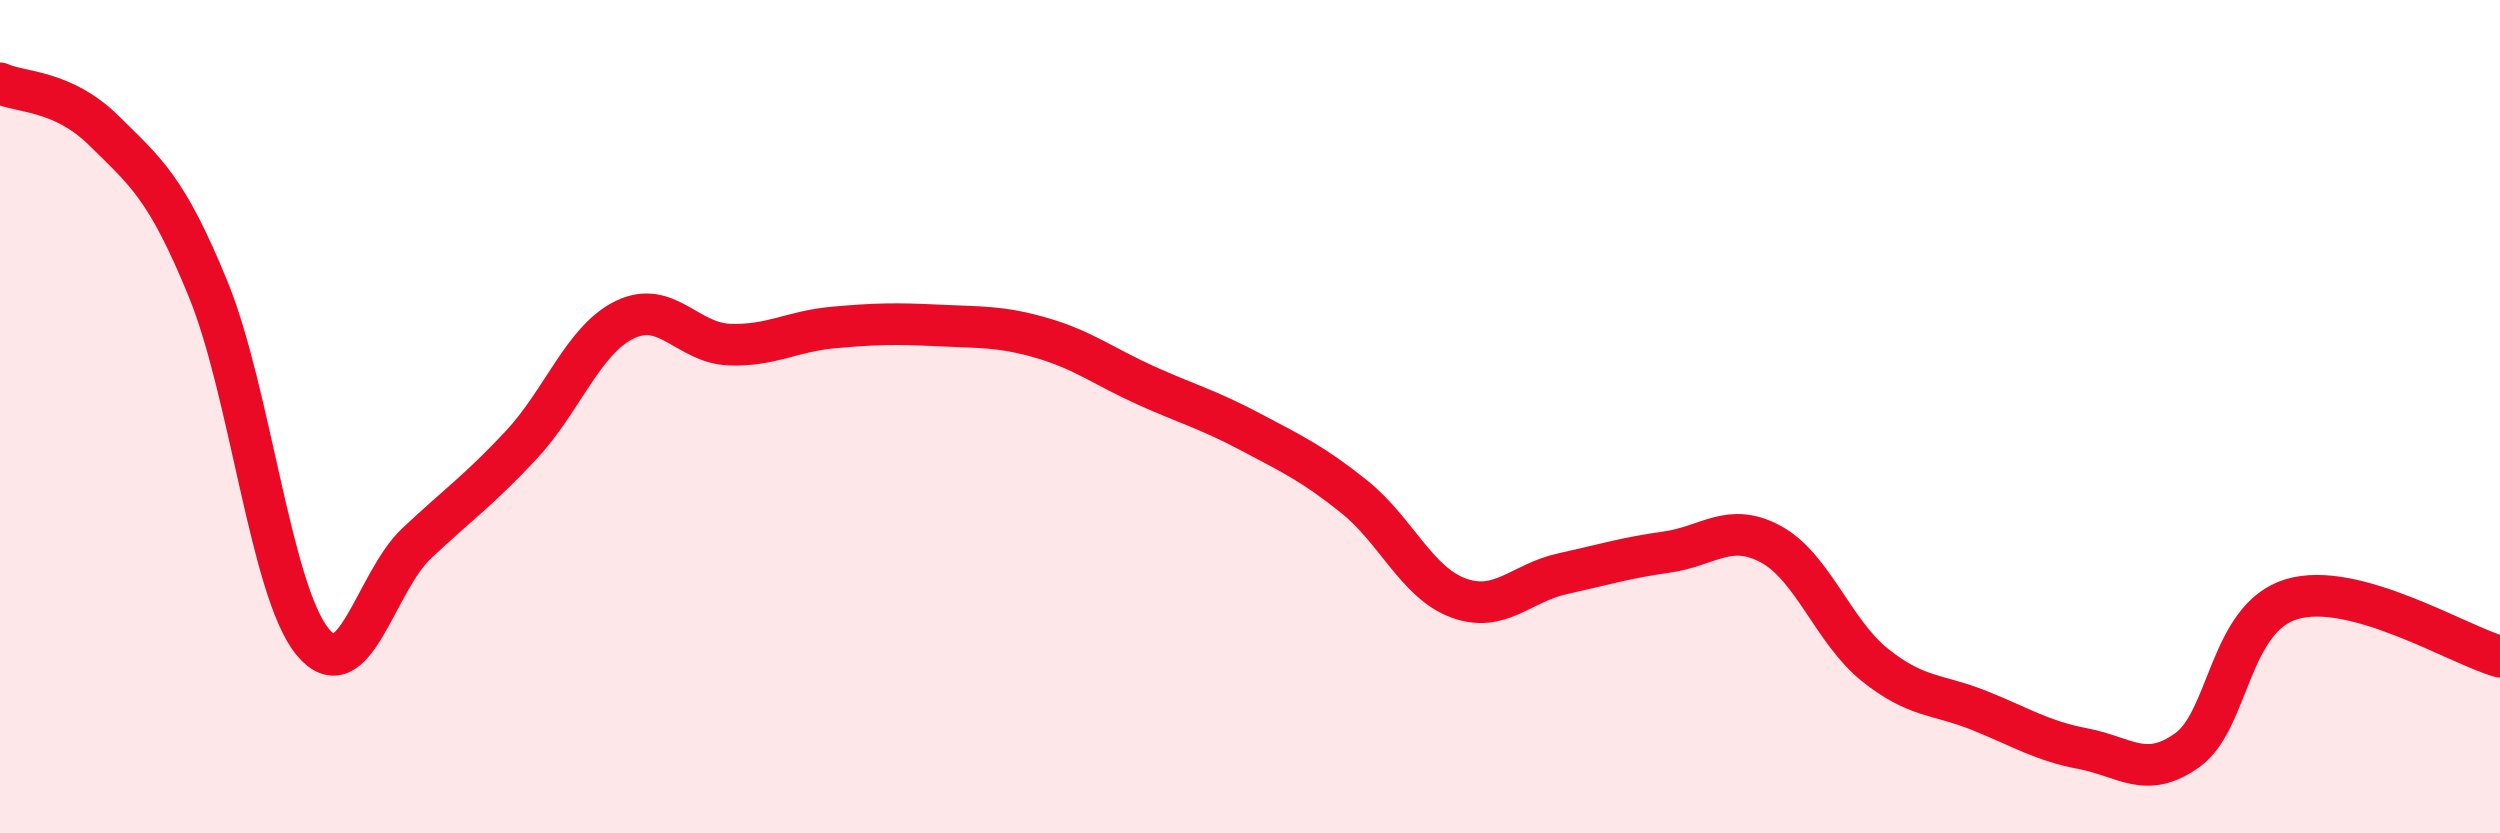 
    <svg width="60" height="20" viewBox="0 0 60 20" xmlns="http://www.w3.org/2000/svg">
      <path
        d="M 0,2 C 0.5,2.23 1.5,2.15 2.5,3.14 C 3.5,4.13 4,4.5 5,6.95 C 6,9.4 6.5,14.18 7.5,15.4 C 8.5,16.62 9,13.98 10,13.04 C 11,12.1 11.5,11.76 12.5,10.69 C 13.5,9.62 14,8.15 15,7.67 C 16,7.19 16.5,8.23 17.5,8.27 C 18.5,8.31 19,7.95 20,7.86 C 21,7.77 21.5,7.76 22.5,7.81 C 23.5,7.86 24,7.82 25,8.11 C 26,8.4 26.5,8.8 27.5,9.25 C 28.5,9.7 29,9.83 30,10.36 C 31,10.89 31.5,11.12 32.5,11.92 C 33.5,12.72 34,13.98 35,14.35 C 36,14.72 36.5,13.99 37.5,13.77 C 38.5,13.55 39,13.39 40,13.25 C 41,13.11 41.5,12.52 42.5,13.06 C 43.5,13.6 44,15.16 45,15.96 C 46,16.76 46.5,16.65 47.5,17.05 C 48.5,17.45 49,17.78 50,17.97 C 51,18.16 51.5,18.72 52.5,18 C 53.5,17.28 53.5,14.83 55,14.38 C 56.5,13.93 59,15.48 60,15.76L60 20L0 20Z"
        fill="#EB0A25"
        opacity="0.1"
        stroke-linecap="round"
        stroke-linejoin="round"
      />
      <path
        d="M 0,2 C 0.5,2.23 1.5,2.15 2.5,3.14 C 3.5,4.13 4,4.5 5,6.95 C 6,9.4 6.5,14.18 7.5,15.4 C 8.5,16.62 9,13.98 10,13.04 C 11,12.1 11.5,11.76 12.5,10.69 C 13.5,9.62 14,8.15 15,7.67 C 16,7.19 16.5,8.23 17.5,8.27 C 18.5,8.31 19,7.95 20,7.86 C 21,7.77 21.5,7.76 22.5,7.81 C 23.5,7.86 24,7.82 25,8.11 C 26,8.4 26.5,8.8 27.5,9.25 C 28.5,9.7 29,9.83 30,10.36 C 31,10.89 31.5,11.12 32.5,11.92 C 33.5,12.72 34,13.98 35,14.35 C 36,14.72 36.5,13.99 37.5,13.77 C 38.5,13.55 39,13.39 40,13.25 C 41,13.11 41.5,12.52 42.5,13.06 C 43.5,13.6 44,15.16 45,15.96 C 46,16.76 46.5,16.65 47.5,17.05 C 48.5,17.45 49,17.78 50,17.97 C 51,18.16 51.5,18.72 52.5,18 C 53.5,17.28 53.5,14.83 55,14.38 C 56.5,13.93 59,15.48 60,15.76"
        stroke="#EB0A25"
        stroke-width="1"
        fill="none"
        stroke-linecap="round"
        stroke-linejoin="round"
      />
    </svg>
  